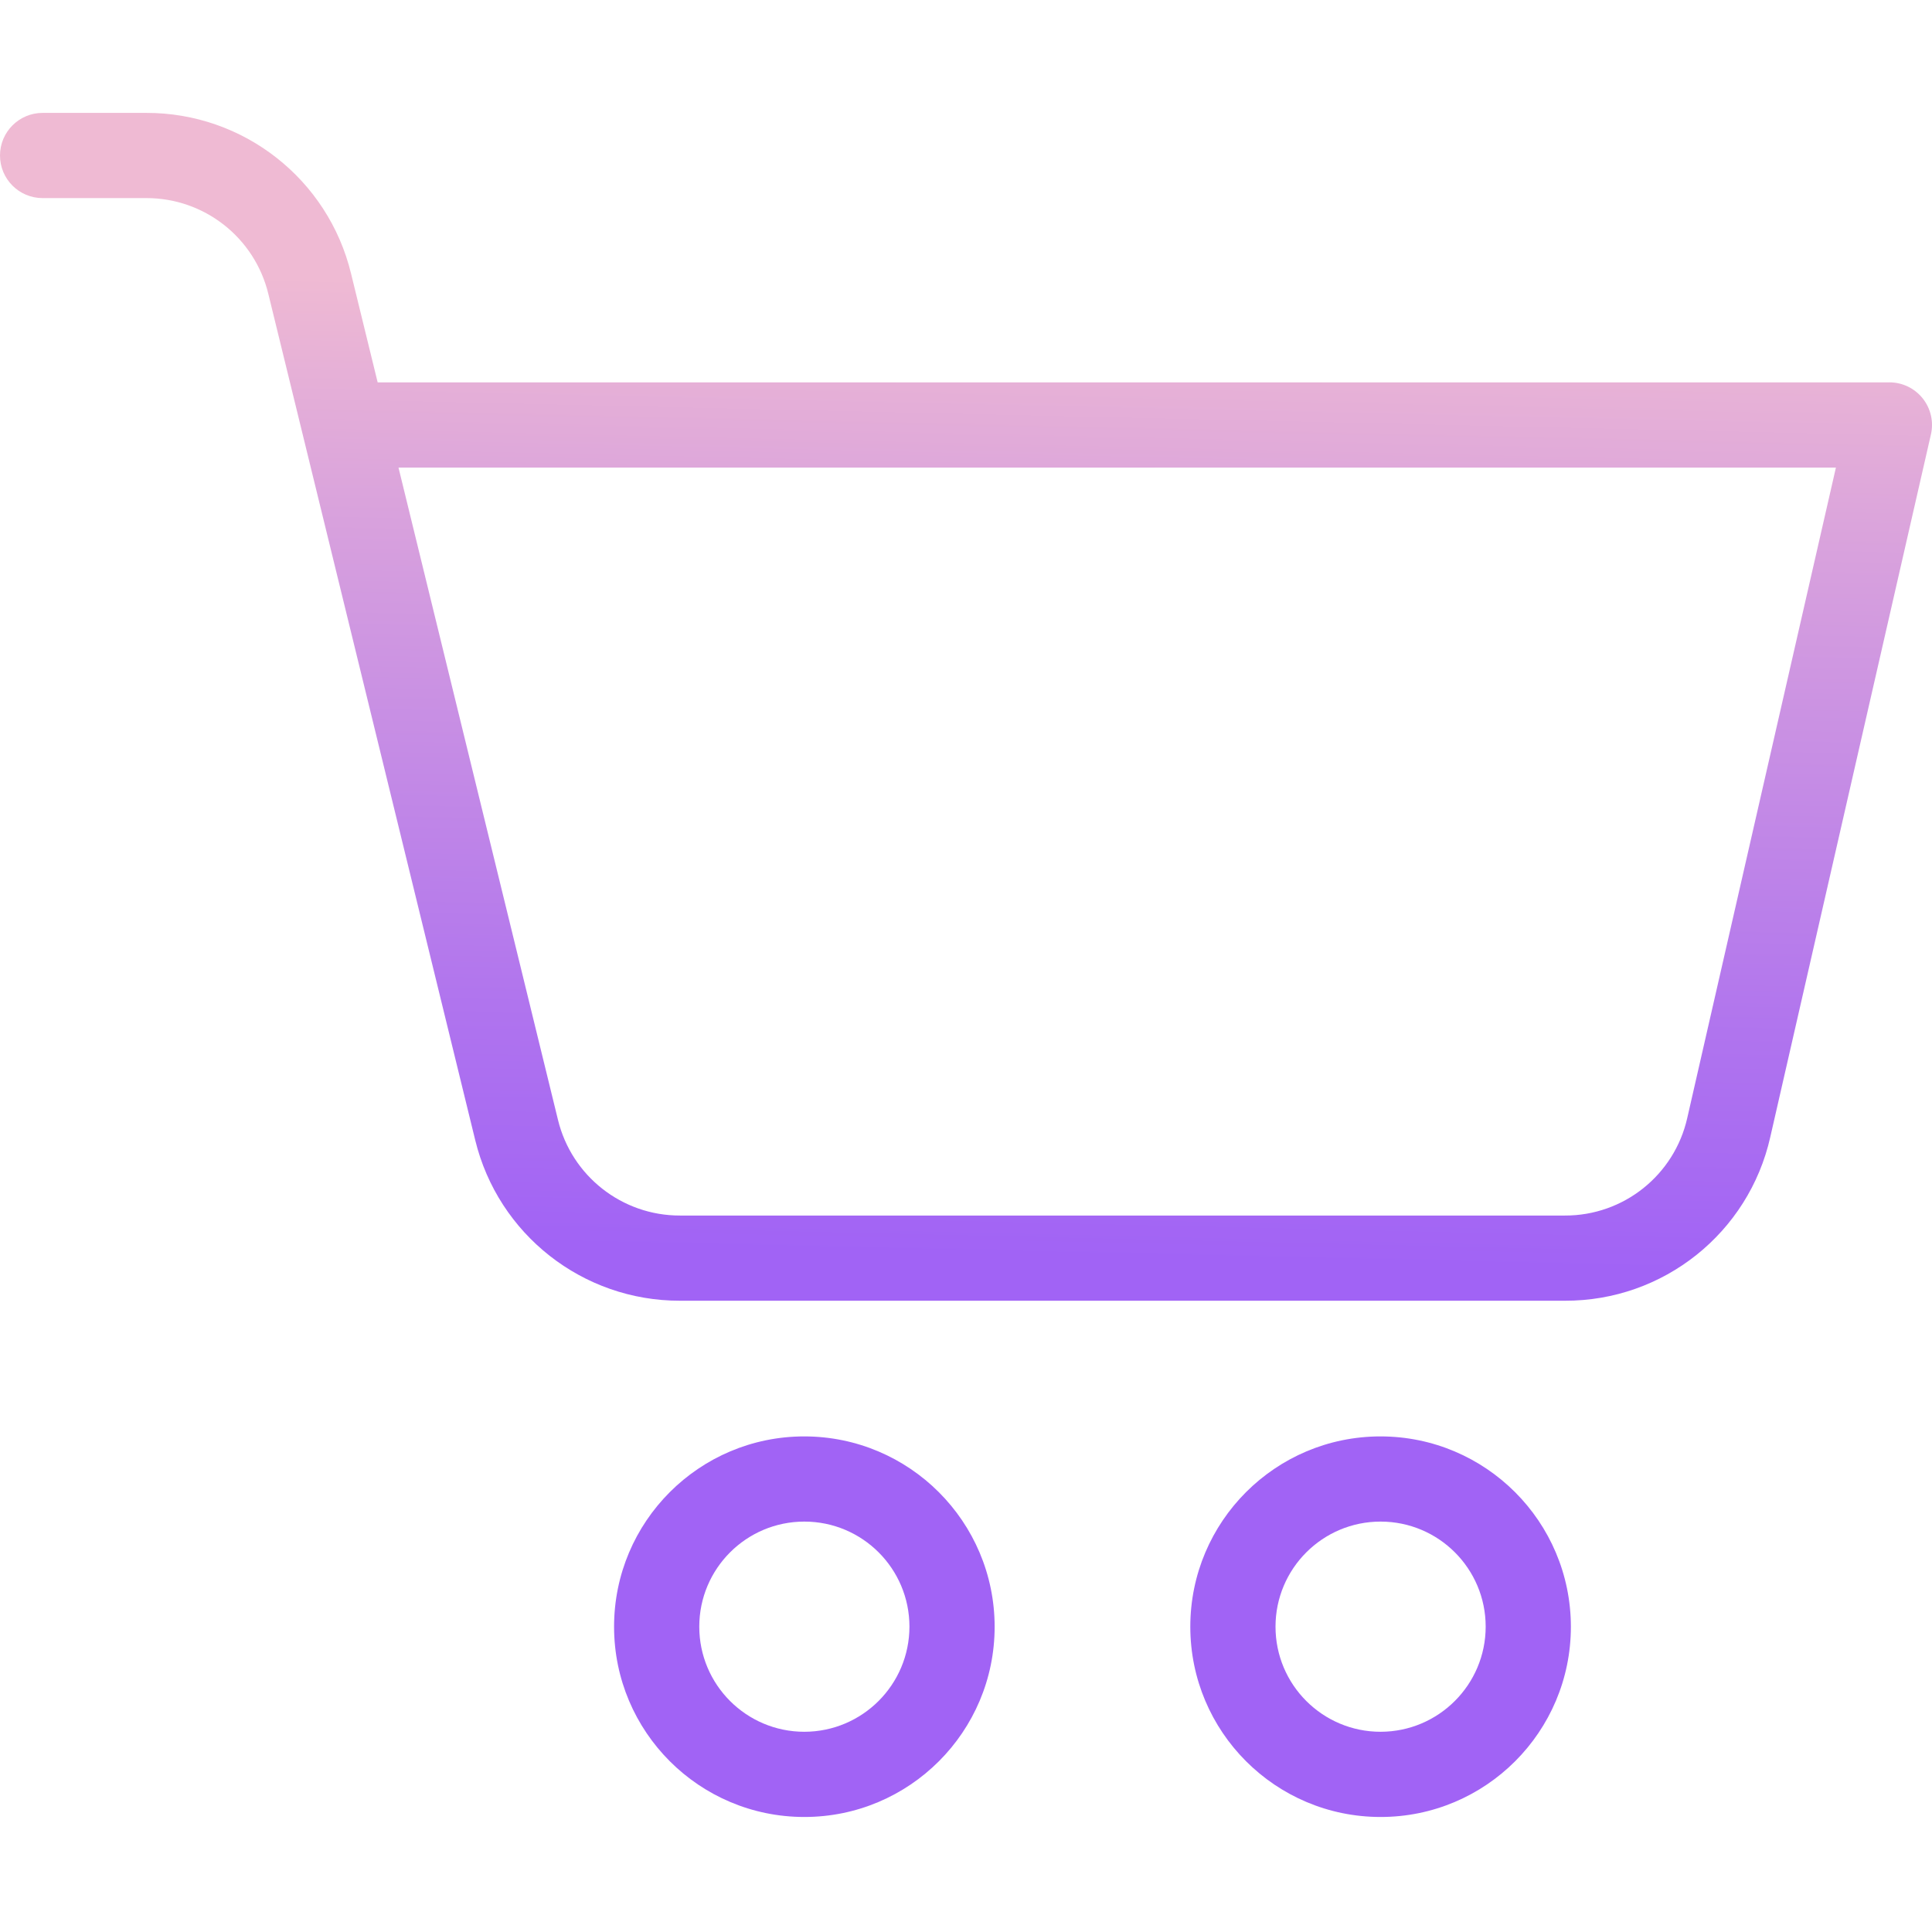 <svg height="453pt" viewBox="0 -26 453.499 453" width="453pt" xmlns="http://www.w3.org/2000/svg" xmlns:xlink="http://www.w3.org/1999/xlink"><linearGradient id="a"><stop offset=".322" stop-color="#a163f5"/><stop offset=".466" stop-color="#b074ee"/><stop offset=".752" stop-color="#d8a1dd"/><stop offset=".898" stop-color="#efbad3"/></linearGradient><linearGradient id="b" gradientTransform="matrix(1 0 0 -1 -29.253 456.627)" gradientUnits="userSpaceOnUse" x1="352.361" x2="361.362" xlink:href="#a" y1="59.083" y2="452.122"/><linearGradient id="c" gradientTransform="matrix(1 0 0 -1 -29.253 456.627)" gradientUnits="userSpaceOnUse" x1="247.913" x2="256.914" xlink:href="#a" y1="61.475" y2="454.514"/><linearGradient id="d" gradientTransform="matrix(1 0 0 -1 -29.253 456.627)" gradientUnits="userSpaceOnUse" x1="217.17" x2="226.171" xlink:href="#a" y1="62.179" y2="455.218"/><path d="m324.07 310.918c-24.668-.004-44.668 19.996-44.668 44.664s19.996 44.668 44.664 44.668c24.672 0 44.668-19.996 44.668-44.664-.023-24.66-20.008-44.641-44.664-44.668zm0 69.332c-13.625 0-24.668-11.043-24.668-24.668 0-13.621 11.043-24.668 24.664-24.668 13.625 0 24.668 11.043 24.668 24.668-.016 13.613-11.047 24.648-24.664 24.668zm0 0" fill="url(#b)"/><path d="m443.492 63.504h-354.844l-6.242-25.52c-5.379-22.176-25.25-37.773-48.066-37.734h-24.34c-5.523 0-10 4.477-10 10s4.477 10 10 10h24.34c13.598-.027 25.438 9.27 28.645 22.484l48.555 198.602c5.383 22.176 25.258 37.777 48.074 37.734h207.691c23.113.09 43.18-15.906 48.242-38.457l37.699-164.887c.68-2.965-.031-6.082-1.93-8.461-1.895-2.379-4.773-3.766-7.816-3.766zm-47.438 172.652c-3.02 13.438-14.977 22.973-28.75 22.918h-207.691c-13.598.023-25.438-9.273-28.645-22.488l-37.43-153.082h337.406zm0 0" fill="url(#c)"/><path d="m188.809 310.918c-24.668-.004-44.668 19.996-44.668 44.664s19.996 44.668 44.664 44.668c24.672 0 44.668-19.996 44.668-44.664-.023-24.66-20.008-44.641-44.664-44.668zm0 69.332c-13.625 0-24.668-11.043-24.668-24.668 0-13.621 11.043-24.668 24.664-24.668 13.625 0 24.668 11.043 24.668 24.668-.016 13.613-11.051 24.648-24.664 24.668zm0 0" fill="url(#d)"/></svg>